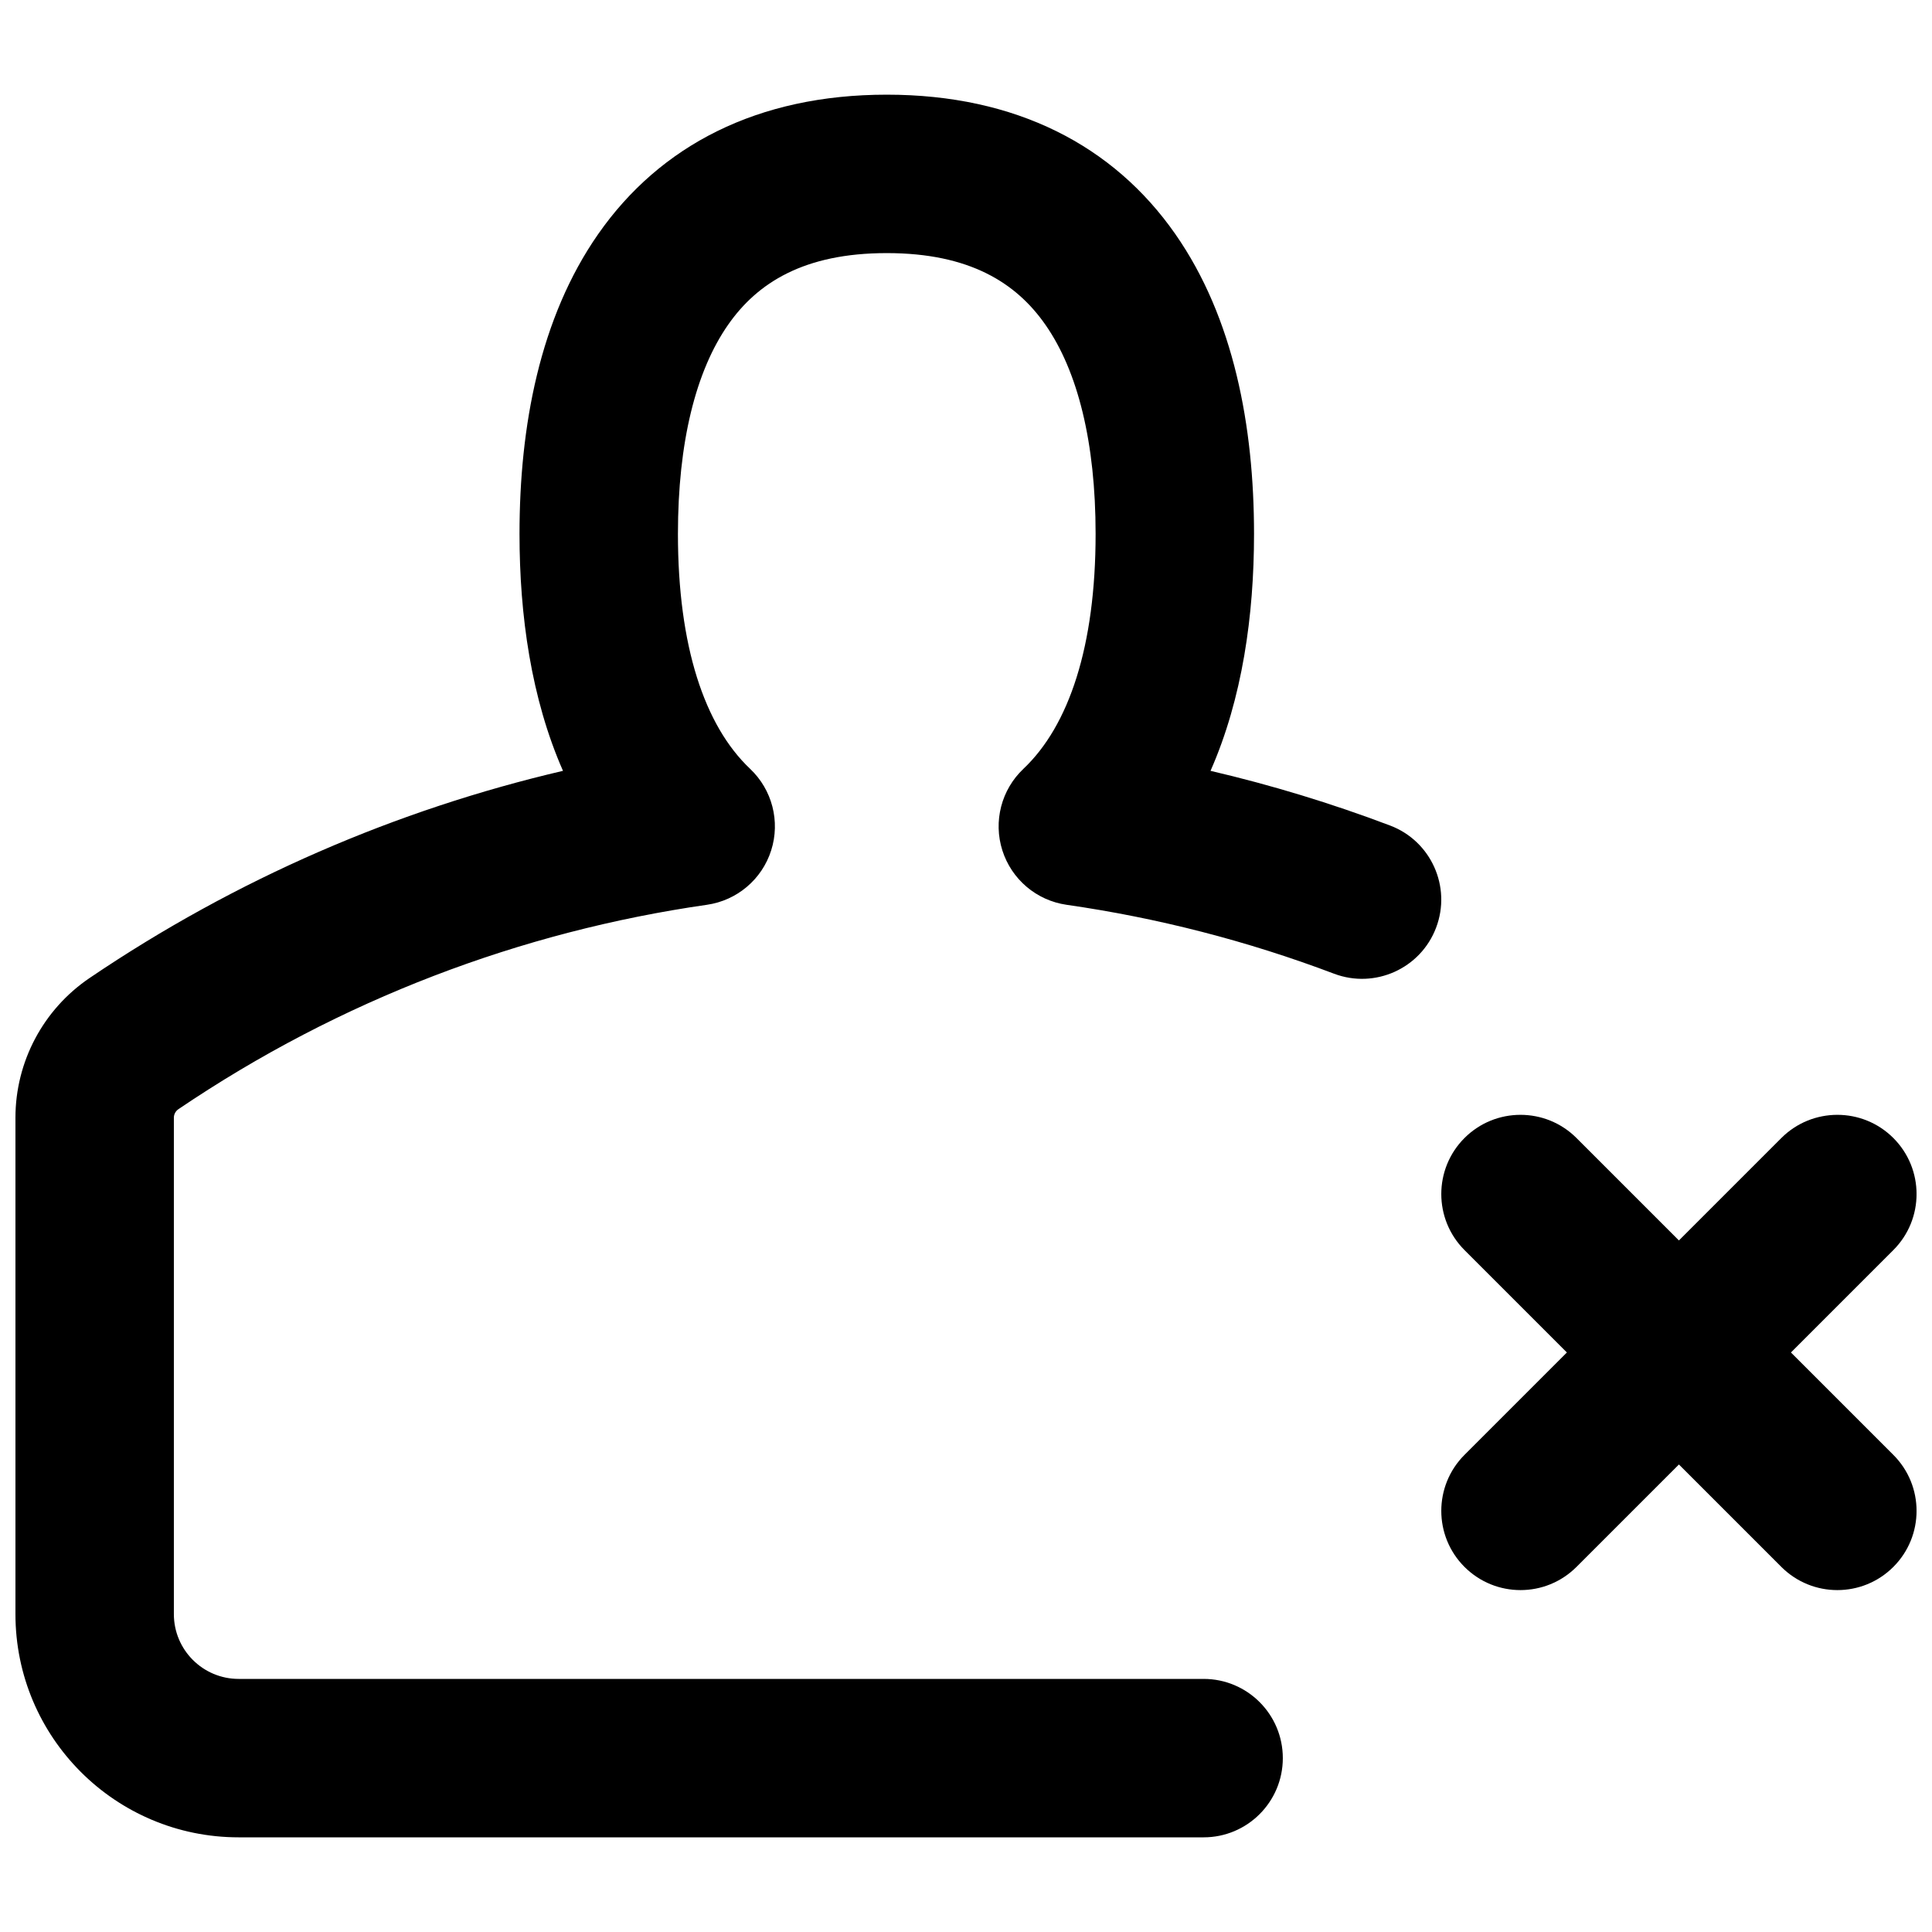<?xml version="1.0" encoding="UTF-8"?>
<!-- Uploaded to: SVG Repo, www.svgrepo.com, Generator: SVG Repo Mixer Tools -->
<svg width="800px" height="800px" version="1.1" viewBox="144 144 512 512" xmlns="http://www.w3.org/2000/svg">
 <defs>
  <clipPath id="b">
   <path d="m148.09 169h377.91v462h-377.91z"/>
  </clipPath>
  <clipPath id="a">
   <path d="m525 439h126.9v127h-126.9z"/>
  </clipPath>
 </defs>
 <g>
  <g clip-path="url(#b)">
   <path d="m323.66 285.5c0-24.23 4.719-43.152 13.309-55.453 7.731-11.074 20.062-18.973 42.035-18.973 21.973 0 34.301 7.898 42.031 18.973 8.594 12.301 13.312 31.223 13.312 55.453 0 29.676-7.019 50.797-19.133 62.25-5.852 5.535-8.02 13.93-5.582 21.605 2.438 7.676 9.051 13.281 17.023 14.426 24.07 3.457 47.84 9.543 70.867 18.258 10.844 4.106 22.961-1.359 27.062-12.203 4.106-10.844-1.359-22.961-12.199-27.062-15.594-5.902-31.492-10.734-47.582-14.492 8.441-19.168 11.527-41.219 11.527-62.781 0-28.469-5.348-57.254-20.871-79.488-16.383-23.461-42.219-36.922-76.457-36.922-34.242 0-60.078 13.461-76.461 36.922-15.523 22.234-20.867 51.02-20.867 79.488 0 21.562 3.086 43.613 11.523 62.781-44.012 10.281-86.59 28.586-125.46 54.906-12.285 8.32-19.645 22.191-19.645 37.027v131.54c0 32.676 26.488 59.16 59.16 59.16h255.72c11.594 0 20.988-9.398 20.988-20.992s-9.395-20.992-20.988-20.992h-255.72c-9.488 0-17.176-7.688-17.176-17.176v-131.54c0-0.906 0.449-1.754 1.199-2.262 42.918-29.055 90.879-47.109 140.07-54.172 7.973-1.145 14.59-6.75 17.027-14.426 2.438-7.676 0.266-16.07-5.586-21.605-12.109-11.453-19.129-32.574-19.129-62.25z"/>
  </g>
  <g clip-path="url(#a)">
   <path d="m561.79 445.59c-8.195-8.199-21.488-8.199-29.688 0-8.195 8.195-8.195 21.488 0 29.688l27.141 27.141-27.141 27.141c-8.195 8.195-8.195 21.488 0 29.684 8.199 8.199 21.492 8.199 29.688 0l27.141-27.141 27.141 27.141c8.199 8.199 21.492 8.199 29.688 0 8.199-8.195 8.199-21.488 0-29.684l-27.141-27.141 27.141-27.141c8.199-8.199 8.199-21.492 0-29.688-8.195-8.199-21.488-8.199-29.688 0l-27.141 27.141z"/>
  </g>
 </g>
</svg>